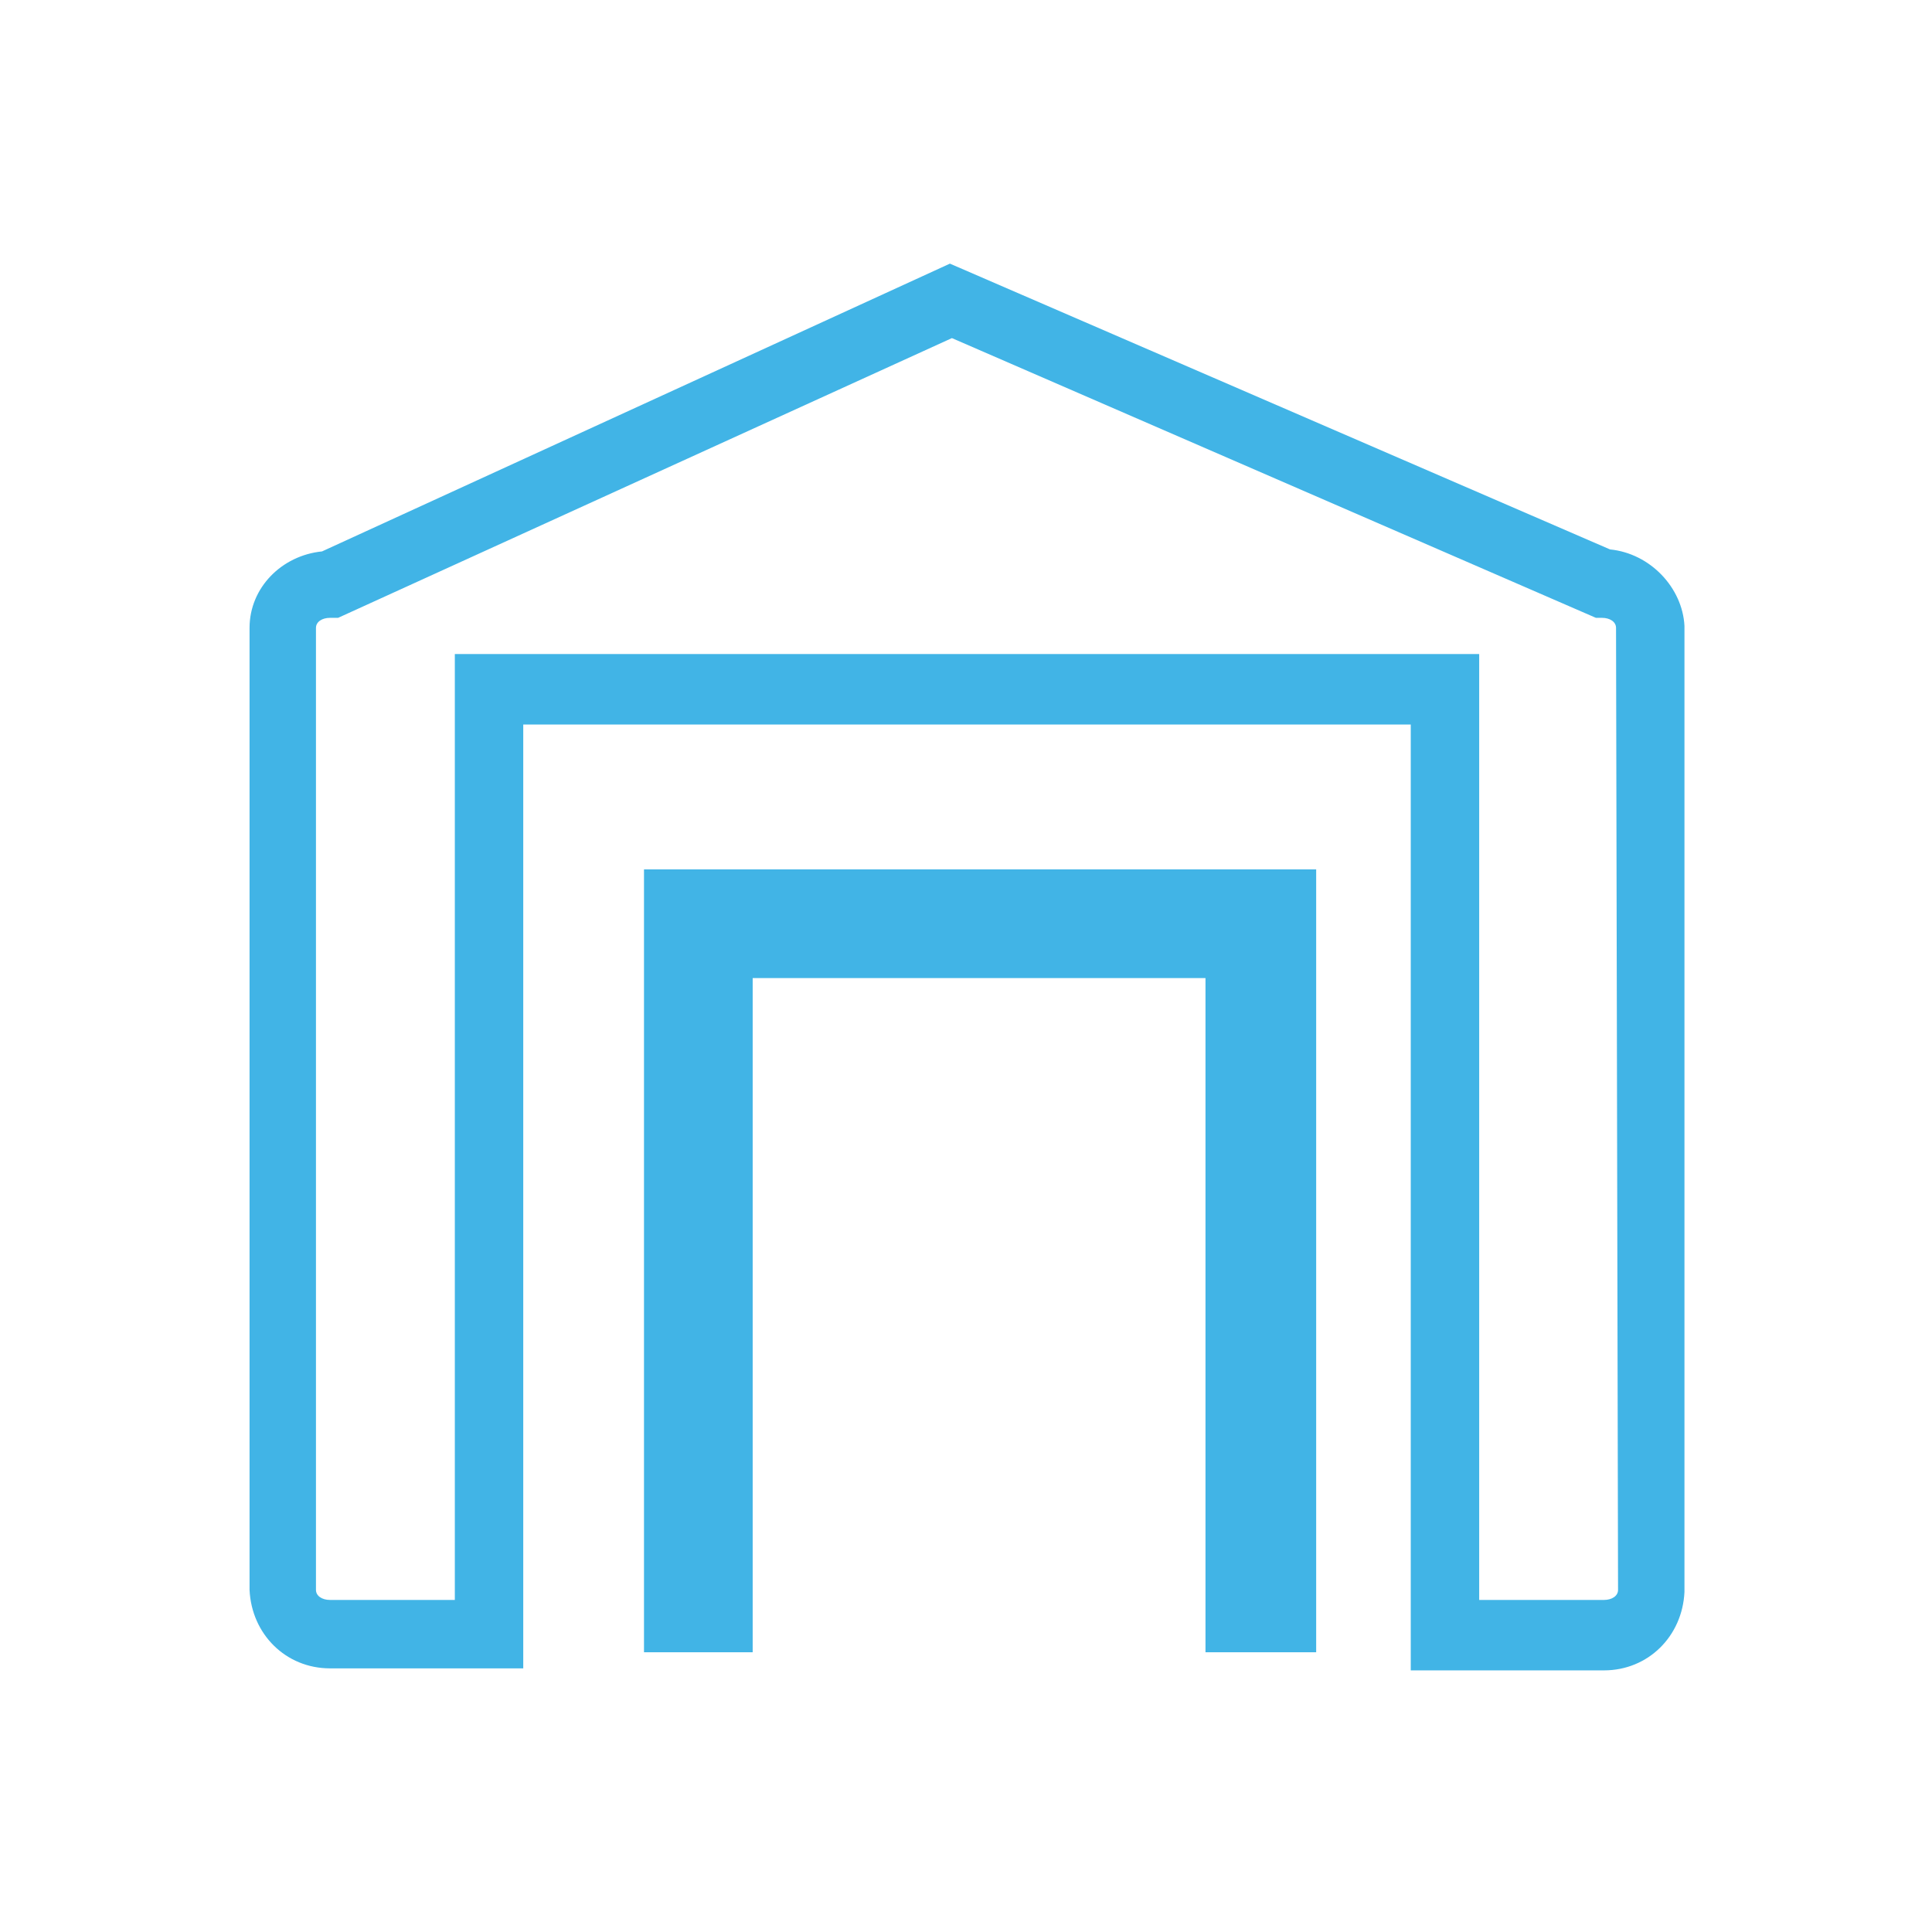 <?xml version="1.0" encoding="UTF-8"?> <!-- Generator: Adobe Illustrator 25.2.3, SVG Export Plug-In . SVG Version: 6.00 Build 0) --> <svg xmlns="http://www.w3.org/2000/svg" xmlns:xlink="http://www.w3.org/1999/xlink" id="Capa_1" x="0px" y="0px" viewBox="0 0 96 96" style="enable-background:new 0 0 96 96;" xml:space="preserve"> <style type="text/css"> .st0{fill:#41B4E6;} </style> <path class="st0" d="M80,27.3L47.2,13.1L16,27.4c-2,0.2-3.6,1.8-3.6,3.8V79c0.1,2.2,1.8,3.9,4,3.9h9.6V36h44.1v47h9.6 c2.2,0,3.9-1.7,4-3.9v-48C83.6,29.2,82,27.5,80,27.3z M80.4,79c0,0.3-0.3,0.5-0.7,0.5h-6.2v-47H22.6v47h-6.2c-0.4,0-0.7-0.2-0.7-0.5 V31.2c0-0.3,0.3-0.5,0.7-0.5h0.4l30.5-13.9l32,13.9h0.3c0.4,0,0.7,0.2,0.7,0.5L80.4,79z"></path> <polygon class="st0" points="59.9,43.2 37.4,43.2 32,43.2 32,82.1 37.4,82.1 37.4,48.6 59.9,48.6 59.9,82.1 65.4,82.1 65.4,43.2 65.4,43.2 "></polygon> </svg> 